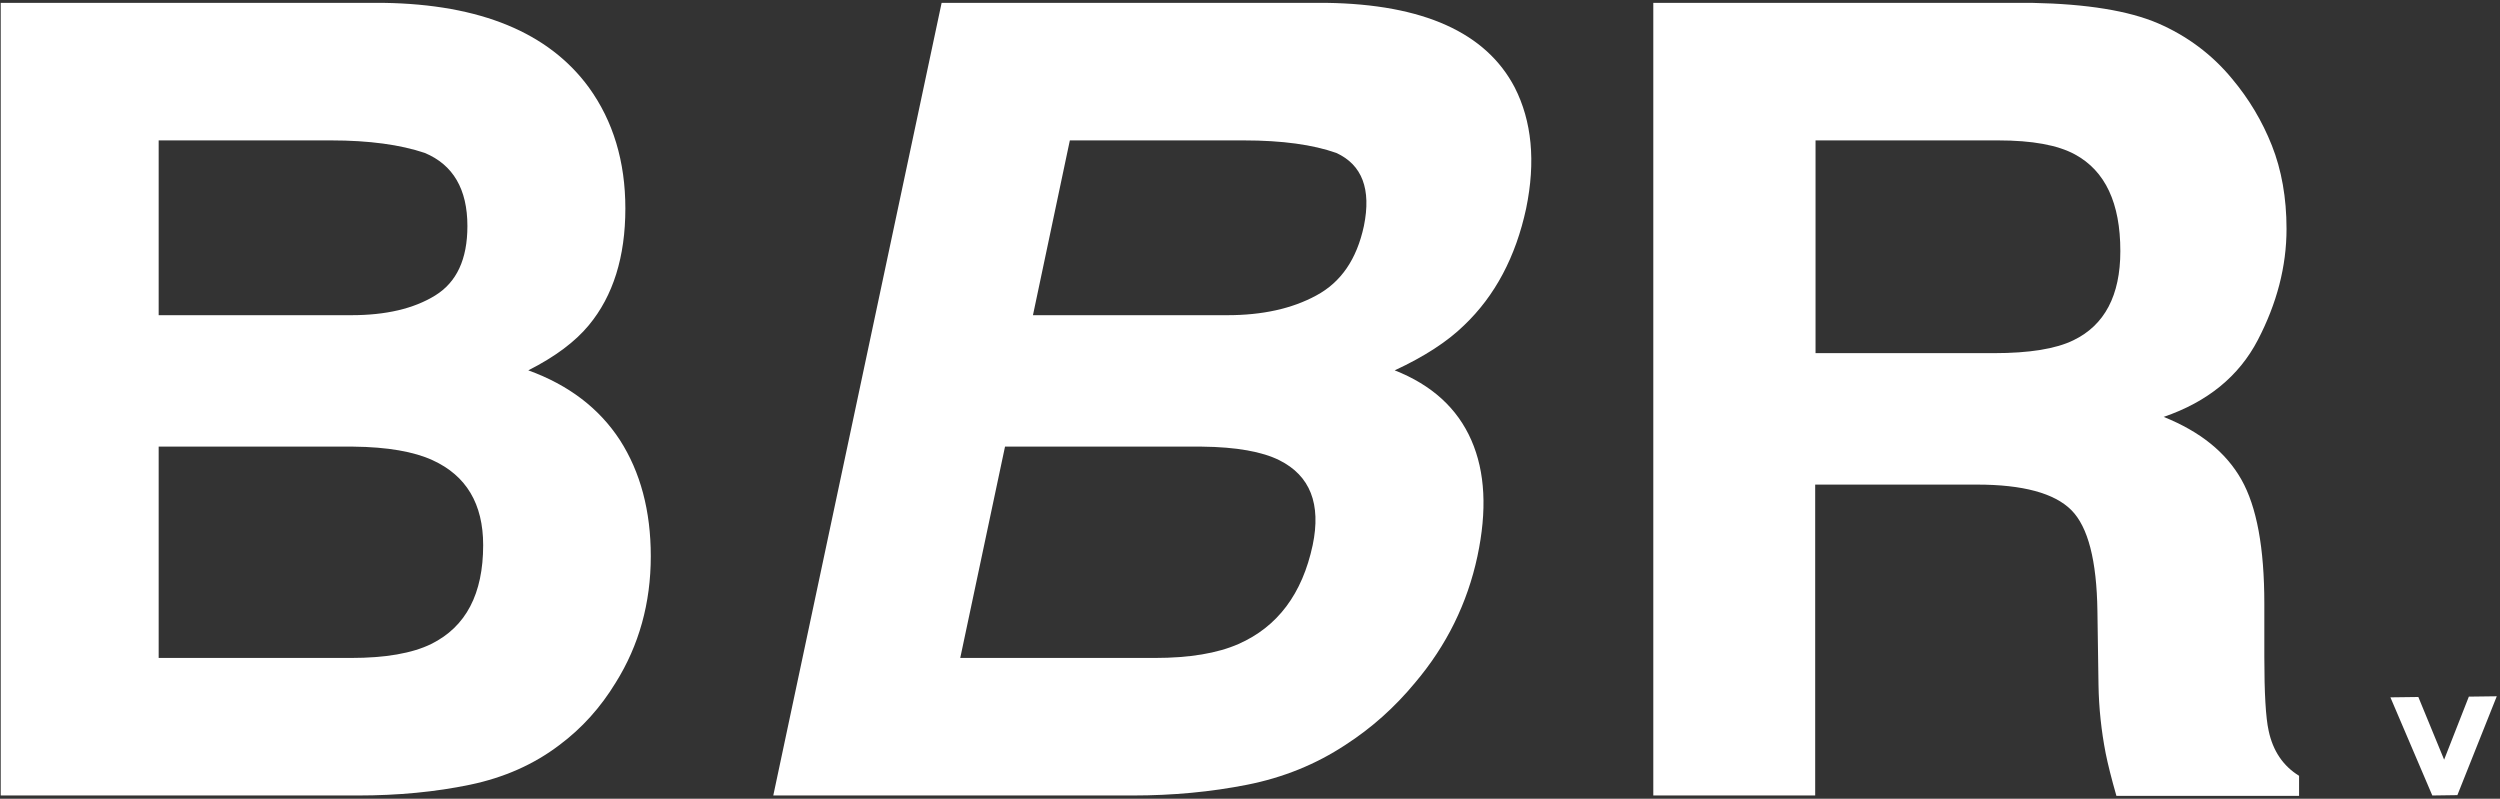 <svg xmlns="http://www.w3.org/2000/svg" width="698" height="223" viewBox="0 0 698 223" fill="none"><rect x="0" y="0" width="698" height="223" fill="#333333" stroke="none"/><path d="M164.4 24.4C171.2 33.8 174.6 45.1 174.6 58.2C174.6 71.7 171.2 82.6 164.4 90.8C160.6 95.4 155 99.6 147.5 103.4C158.8 107.5 167.3 114 173.1 122.9C178.8 131.8 181.7 142.6 181.7 155.3C181.7 168.4 178.4 180.2 171.9 190.6C167.7 197.5 162.5 203.3 156.2 208C149.1 213.4 140.8 217.1 131.2 219.1C121.6 221.1 111.2 222.1 99.9 222.1H0.2V0.8H107.1C134.1 1.2 153.2 9.1 164.4 24.4ZM44.3 39.2V88H98.1C107.7 88 115.5 86.2 121.5 82.5C127.5 78.8 130.5 72.4 130.5 63.1C130.5 52.8 126.5 46 118.6 42.7C111.8 40.4 103 39.2 92.5 39.2H44.3ZM44.3 124.7V183.7H98C107.6 183.7 115.1 182.4 120.4 179.8C130.1 175 134.9 165.8 134.9 152.2C134.9 140.7 130.2 132.8 120.8 128.5C115.6 126.1 108.2 124.8 98.7 124.7H44.3Z" fill="white"></path><path d="M422.9 24.4C427.7 33.8 428.8 45.1 426.1 58.2C423.2 71.7 417.4 82.6 408.8 90.8C404.1 95.4 397.6 99.6 389.4 103.4C399.8 107.5 406.9 114 410.8 122.9C414.7 131.8 415.2 142.6 412.5 155.3C409.7 168.4 403.9 180.2 395.1 190.6C389.4 197.5 382.9 203.3 375.6 208C367.4 213.4 358.3 217.1 348.2 219.1C338.1 221.1 327.5 222.1 316.2 222.1H215.9L262.9 0.8H370.4C397.4 1.2 414.9 9.1 422.9 24.4ZM280.6 124.7L268.1 183.7H322.4C332.1 183.7 339.9 182.4 345.8 179.8C356.7 175 363.6 165.8 366.5 152.2C368.9 140.7 365.8 132.8 357.2 128.5C352.4 126.1 345.2 124.8 335.6 124.7H280.6ZM298.7 39.2L288.4 88H342.7C352.4 88 360.7 86.2 367.5 82.5C374.4 78.8 378.8 72.4 380.8 63.1C382.9 52.8 380.3 46 373.1 42.7C366.6 40.4 358 39.2 347.3 39.2H298.7Z" fill="white"></path><path d="M602.5 6.5C610.6 10 617.6 15.2 623.2 22C627.9 27.6 631.6 33.8 634.3 40.6C637 47.4 638.4 55.2 638.4 63.9C638.4 74.4 635.7 84.7 630.4 94.9C625.1 105.1 616.3 112.2 604.1 116.4C614.3 120.5 621.5 126.3 625.8 133.9C630.1 141.5 632.2 153 632.2 168.5V183.4C632.2 193.5 632.6 200.4 633.4 204C634.6 209.7 637.5 213.9 641.9 216.6V222.2H590.9C589.5 217.3 588.5 213.3 587.9 210.3C586.7 204.1 586 197.7 585.9 191.2L585.6 170.6C585.4 156.5 583 147.1 578.3 142.4C573.6 137.7 564.8 135.3 552 135.3H506.8V222.1H461.6V0.8H567.4C582.7 1.1 594.3 3 602.5 6.5ZM506.9 39.2V98.6H556.7C566.6 98.6 574 97.4 578.9 95C587.6 90.8 592 82.5 592 70.1C592 56.7 587.8 47.7 579.3 43.1C574.5 40.5 567.4 39.2 557.9 39.2H506.9Z" fill="white"></path><path d="M679.1 222.1L667.4 194.7L675.2 194.6L682.4 212.1L689.3 194.5L697.1 194.4L686.1 222L679.1 222.1Z" fill="white"></path></svg>